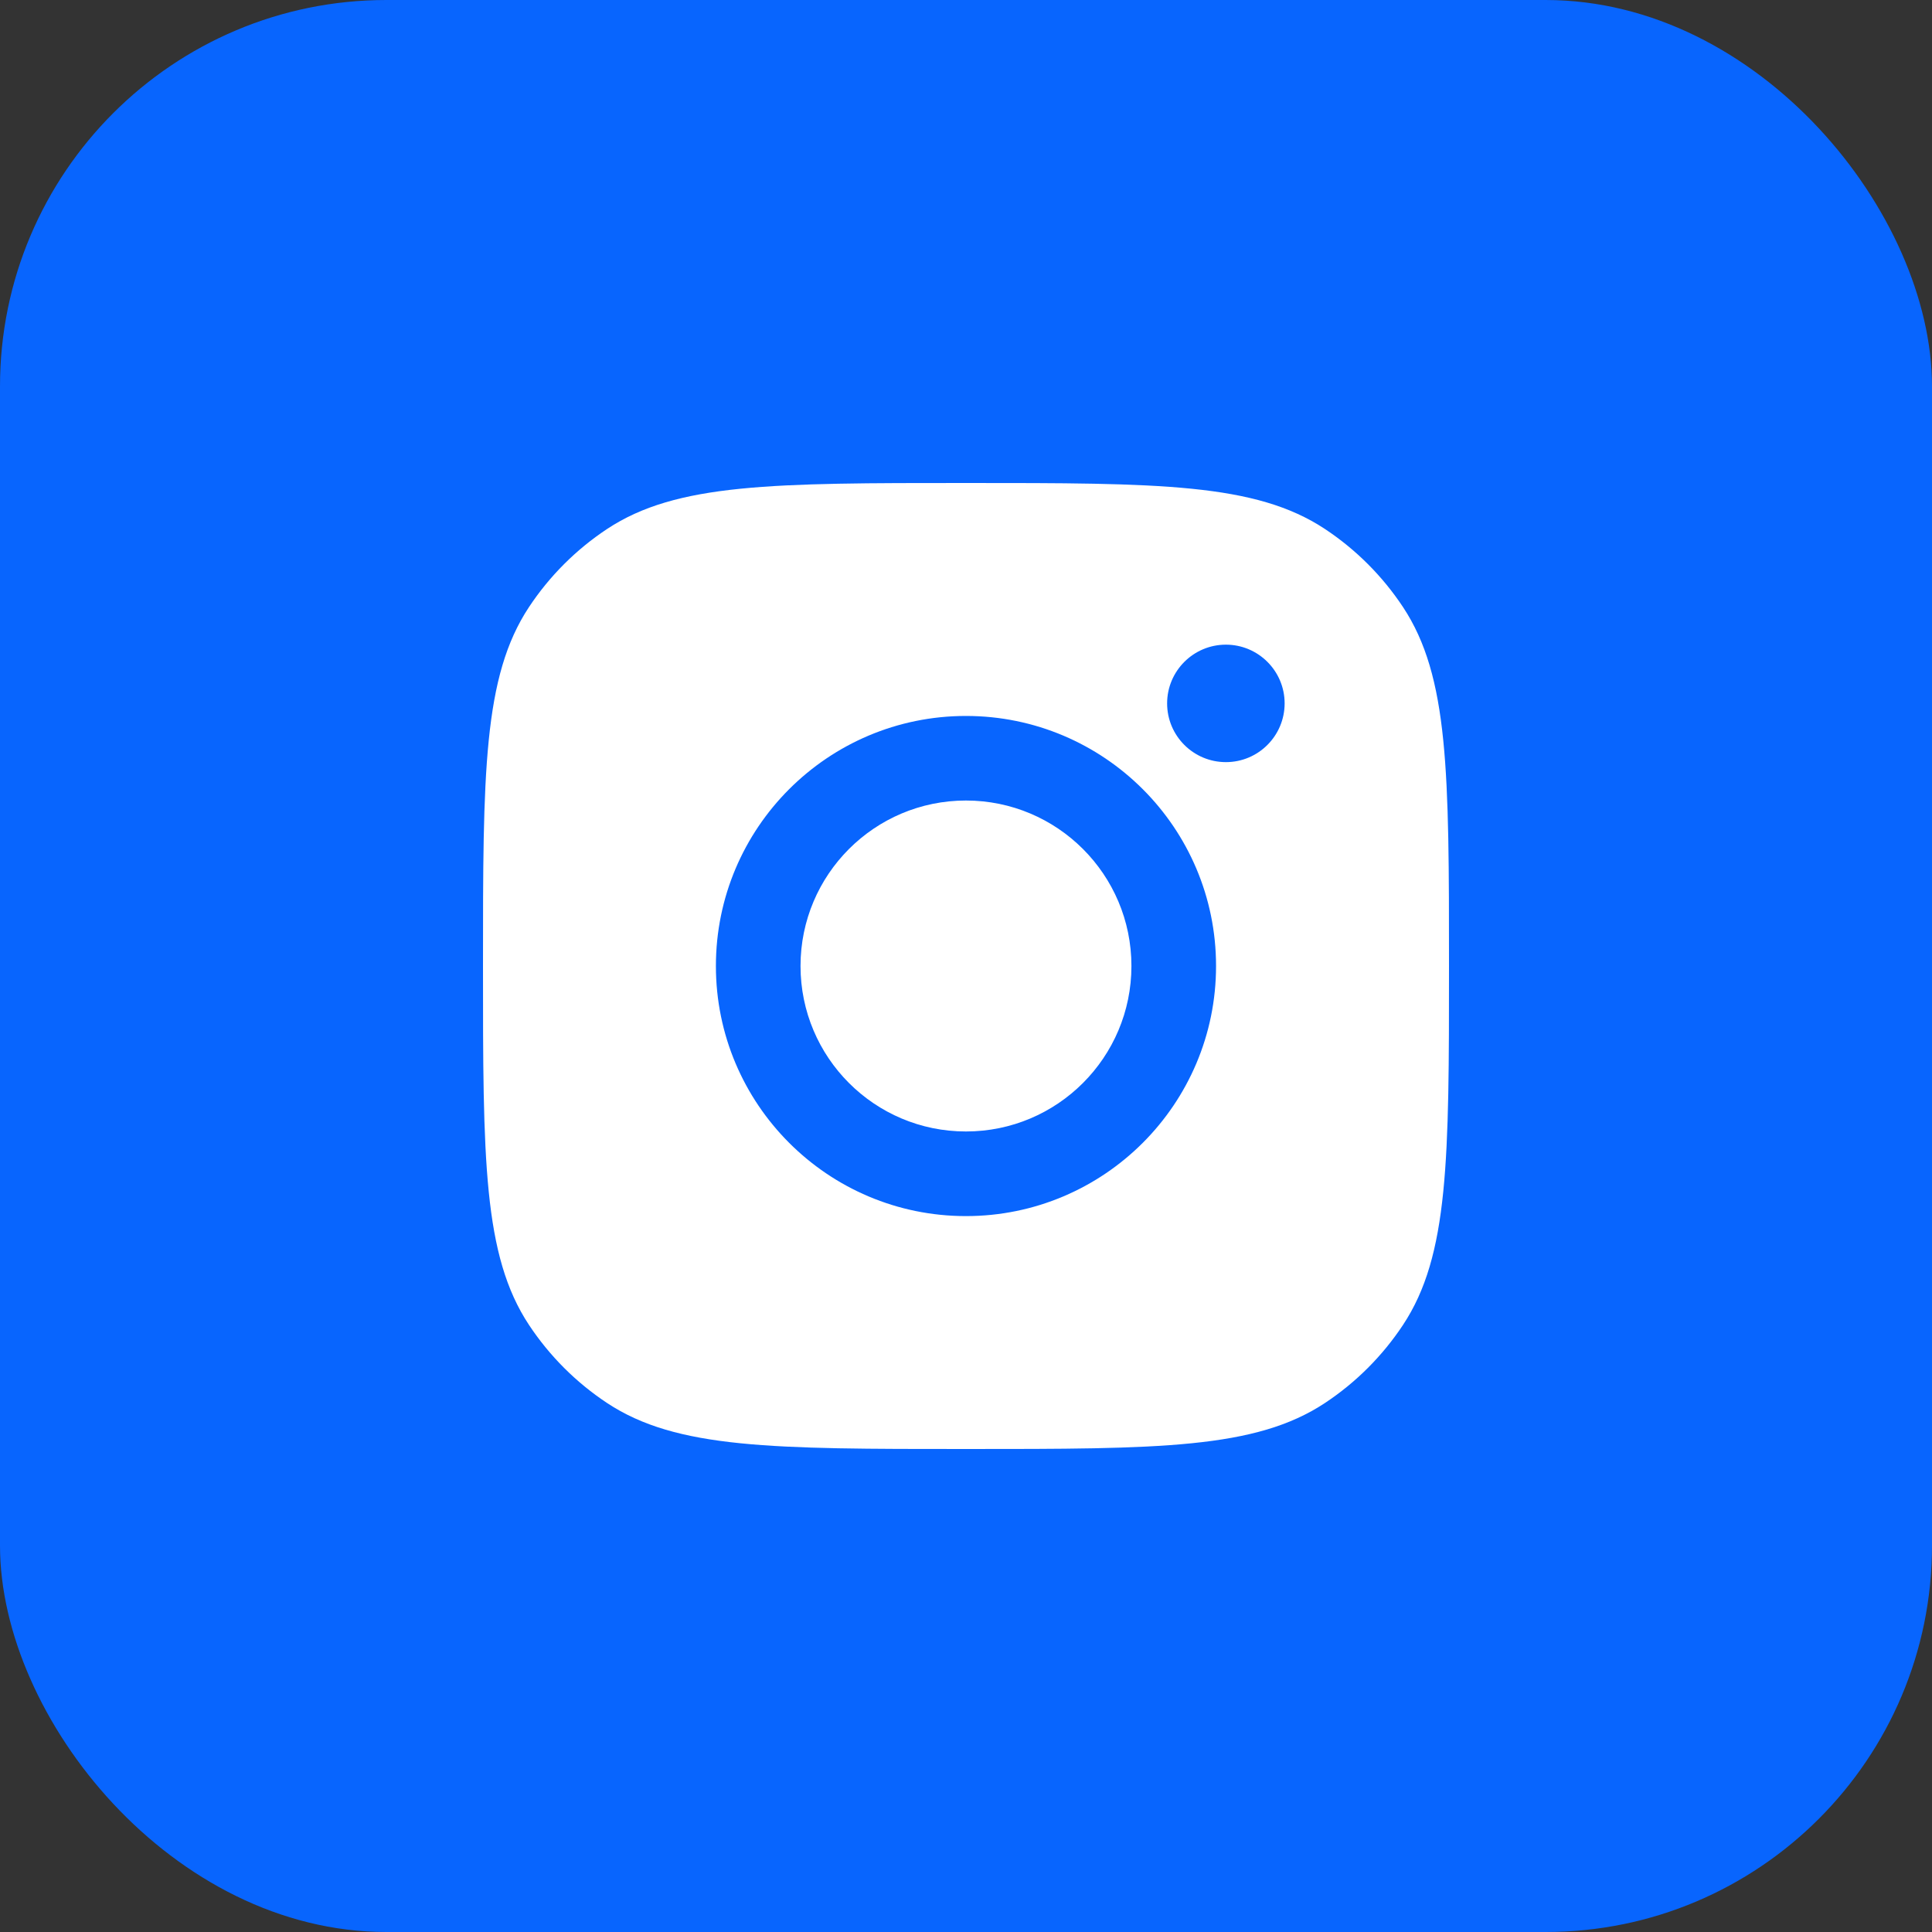 <?xml version="1.0" encoding="UTF-8"?> <svg xmlns="http://www.w3.org/2000/svg" width="40" height="40" viewBox="0 0 40 40" fill="none"><rect x="0" y="0" width="40" height="40" fill="#333333" stroke="none"/><rect width="40" height="40" rx="8" fill="#0865FE"></rect><path d="M20 10C23.995 10 25.992 10 27.431 10.952C28.073 11.377 28.623 11.927 29.048 12.569C30 14.008 30 16.005 30 20C30 23.995 30 25.992 29.048 27.431C28.623 28.073 28.073 28.623 27.431 29.048C25.992 30 23.995 30 20 30C16.005 30 14.008 30 12.569 29.048C11.927 28.623 11.377 28.073 10.952 27.431C10 25.992 10 23.995 10 20C10 16.005 10 14.008 10.952 12.569C11.377 11.927 11.927 11.377 12.569 10.952C14.008 10 16.005 10 20 10ZM19.999 14.823C17.14 14.823 14.822 17.141 14.822 20C14.822 22.859 17.14 25.178 19.999 25.178C22.858 25.178 25.177 22.859 25.177 20C25.177 17.141 22.858 14.823 19.999 14.823ZM19.999 16.574C21.891 16.574 23.425 18.108 23.425 20C23.425 21.892 21.891 23.426 19.999 23.426C18.107 23.426 16.574 21.892 16.574 20C16.574 18.108 18.107 16.574 19.999 16.574ZM25.381 13.347C24.709 13.347 24.164 13.892 24.164 14.563C24.164 15.235 24.709 15.779 25.381 15.779C26.052 15.779 26.596 15.235 26.597 14.563C26.597 13.892 26.052 13.347 25.381 13.347Z" fill="white"></path></svg> 
